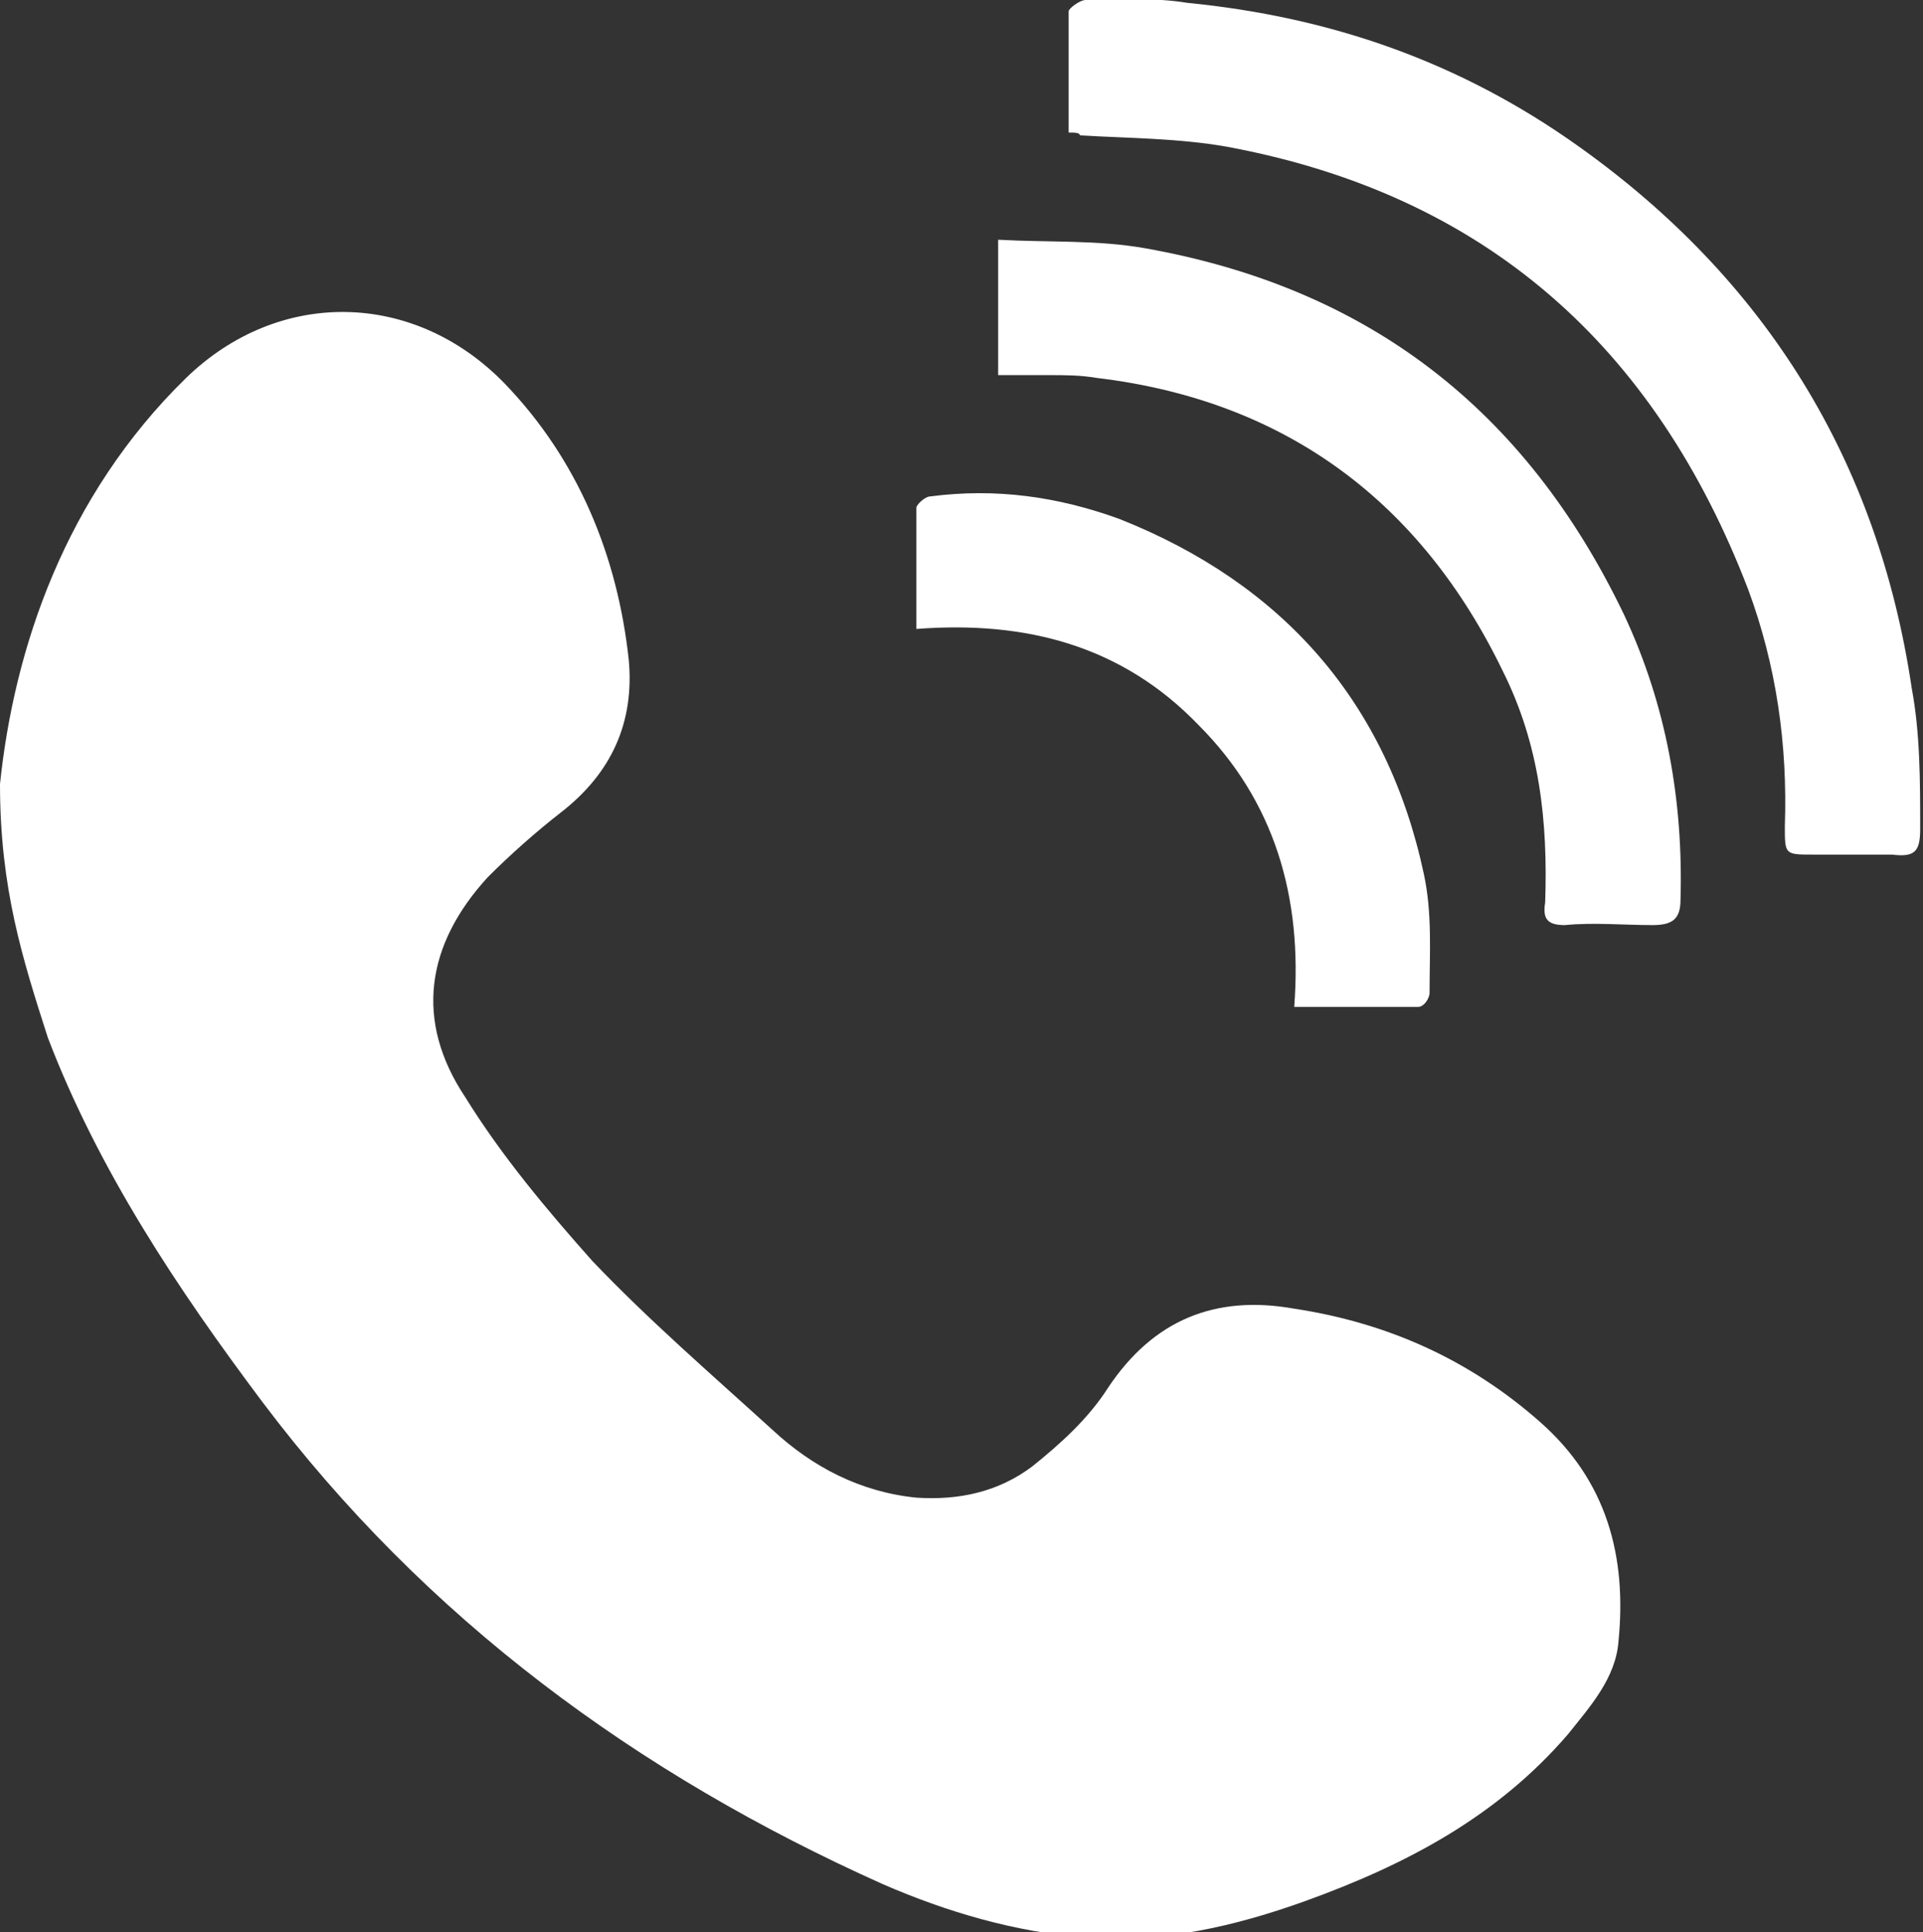 <?xml version="1.0" encoding="utf-8"?>
<!-- Generator: Adobe Illustrator 22.0.1, SVG Export Plug-In . SVG Version: 6.00 Build 0)  -->
<svg version="1.1" id="Capa_1" xmlns="http://www.w3.org/2000/svg" xmlns:xlink="http://www.w3.org/1999/xlink" x="0px" y="0px"
	 viewBox="0 0 68.2 68.5" style="enable-background:new 0 0 68.2 68.5;" xml:space="preserve">
<rect x="0" y="0" width="68.2" height="68.5" fill="#333333" stroke="none"/>
<style type="text/css">
	.st0{fill-rule:evenodd;clip-rule:evenodd;fill:#FFFFFF;}
</style>
<g id="fkp7RN_1_">
	<g>
		<g>
			<path class="st0" d="M0,27.8c0.5-4.8,2.3-10.2,6.6-14.4c3.3-3.2,8.1-3.1,11.3,0.2c2.6,2.7,4,6.1,4.4,9.8c0.2,2.2-0.6,4-2.4,5.4
				c-0.9,0.7-1.8,1.5-2.6,2.3c-2.2,2.4-2.6,5.1-0.8,7.8c1.3,2.1,2.9,4,4.5,5.8c2,2.1,4.2,4,6.4,6c1.4,1.3,3.1,2.2,5.1,2.4
				c1.5,0.1,2.9-0.2,4.1-1.1c1-0.8,2-1.7,2.7-2.8c1.6-2.4,3.8-3.3,6.6-2.8c3.3,0.5,6.2,1.8,8.7,4c2.4,2.1,3.1,4.8,2.8,7.8
				c-0.1,1.3-1,2.3-1.8,3.3c-2.5,2.9-5.7,4.6-9.3,5.9c-2.5,0.9-5.1,1.5-7.8,1.3c-2.5-0.2-4.9-0.9-7.2-1.9c-8.7-3.9-16.2-9.4-22-17.1
				c-3-4-5.8-8.2-7.6-12.9C0.8,34,0,31.5,0,27.8z"/>
			<path class="st0" d="M37.9,4.7c0-1.5,0-2.9,0-4.3c0-0.1,0.4-0.4,0.6-0.4c1.2,0,2.4-0.1,3.6,0.1c5.1,0.5,9.7,2.1,13.9,5.1
				c6.6,4.7,10.6,11.1,11.8,19.2c0.3,1.6,0.3,3.3,0.3,5c0,0.8-0.2,1-1,0.9c-0.9,0-1.9,0-2.8,0c-1,0-1,0-1-1c0.1-2.9-0.3-5.7-1.3-8.4
				c-3.3-8.6-9.3-14-18.5-15.7c-1.7-0.3-3.5-0.3-5.2-0.4C38.3,4.7,38.1,4.7,37.9,4.7z"/>
			<path class="st0" d="M35.4,13.3c0-1.6,0-3.1,0-4.8c1.8,0.1,3.5,0,5.2,0.3c7.9,1.4,13.5,5.7,17,13c1.5,3.2,2.1,6.6,2,10.1
				c0,0.7-0.3,0.9-1,0.9c-1,0-2.1-0.1-3.1,0c-0.6,0-0.8-0.2-0.7-0.8c0.1-2.9-0.2-5.6-1.5-8.2c-2.9-6-7.7-9.6-14.4-10.4
				c-0.6-0.1-1.1-0.1-1.7-0.1C36.6,13.3,36.1,13.3,35.4,13.3z"/>
			<path class="st0" d="M45.9,35.7c0.3-3.9-0.7-7.3-3.4-10c-2.7-2.8-6.1-3.7-10-3.4c0-1.5,0-2.9,0-4.3c0-0.1,0.3-0.4,0.5-0.4
				c2.3-0.3,4.5,0,6.7,0.8c5.8,2.3,9.5,6.5,10.8,12.6c0.3,1.4,0.2,2.8,0.2,4.2c0,0.2-0.2,0.5-0.4,0.5C48.9,35.7,47.5,35.7,45.9,35.7
				z"/>
		</g>
	</g>
</g>
</svg>
